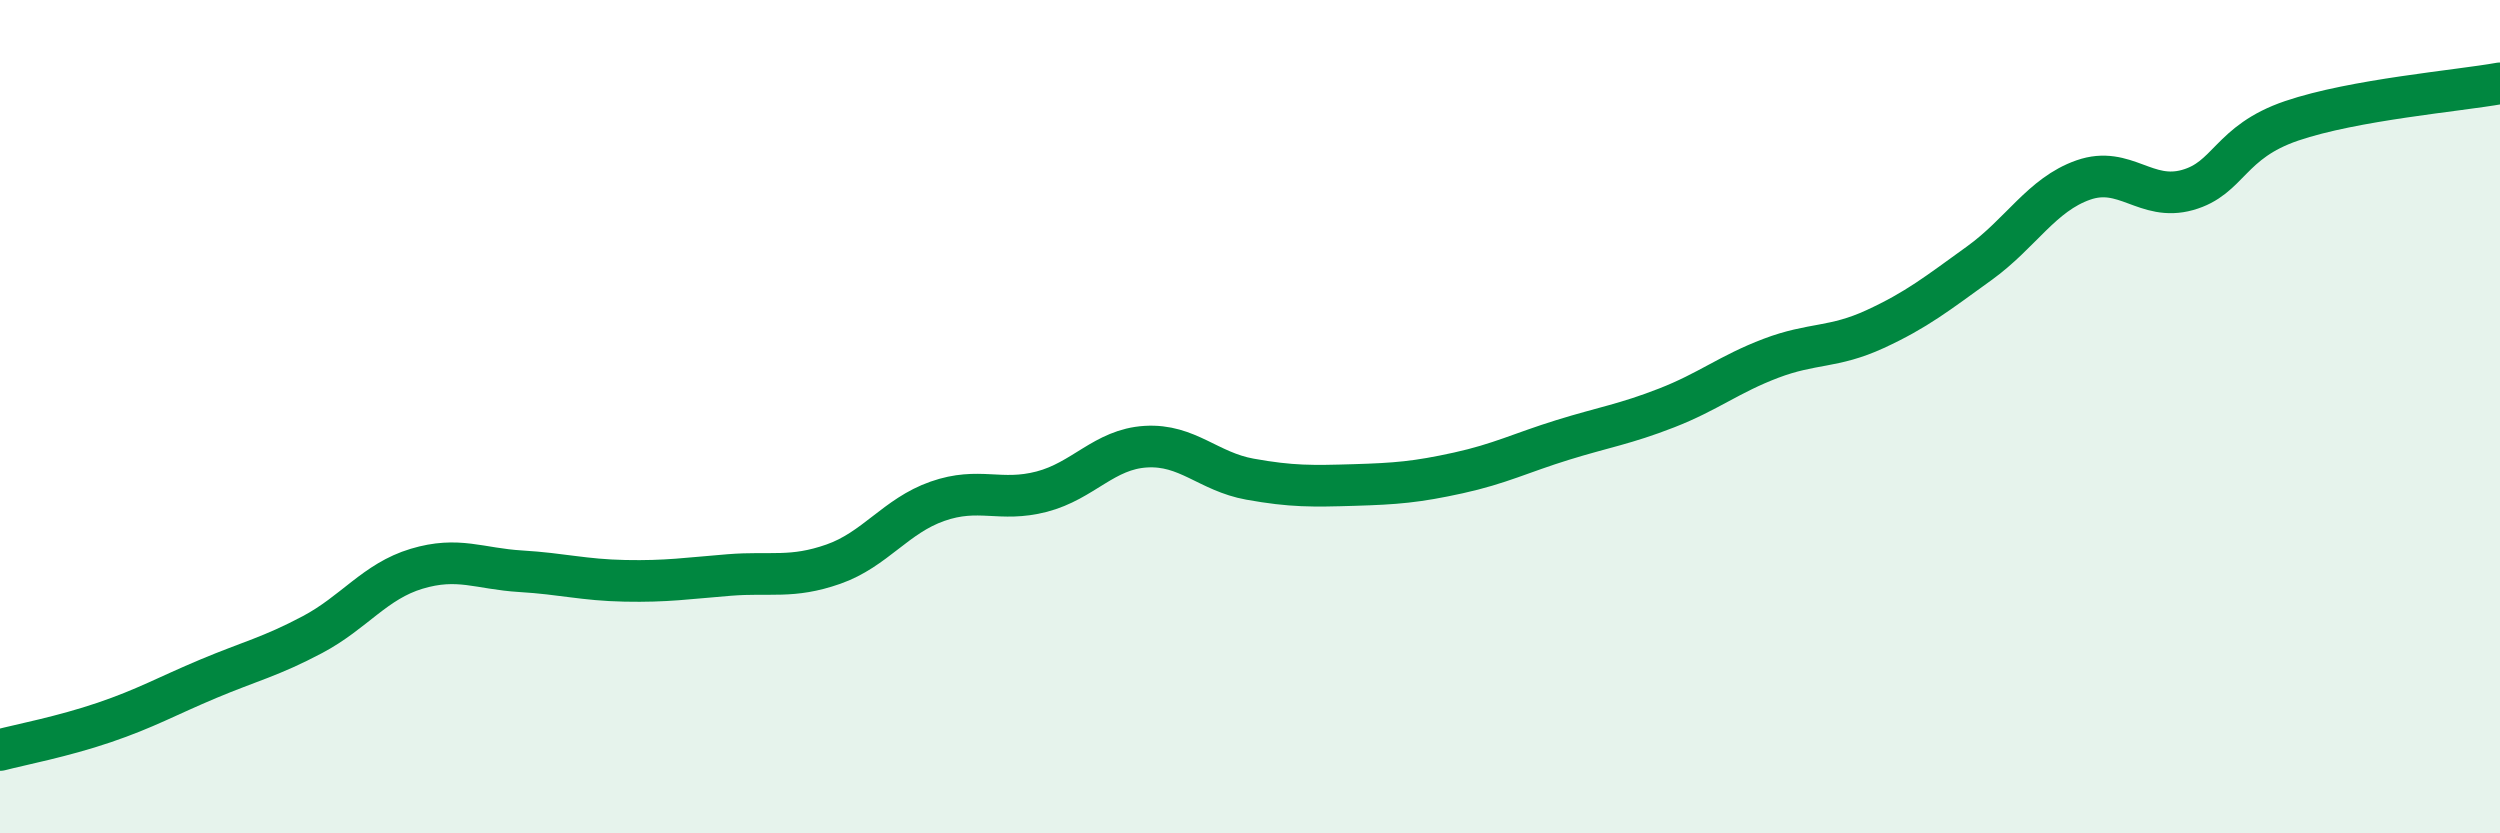 
    <svg width="60" height="20" viewBox="0 0 60 20" xmlns="http://www.w3.org/2000/svg">
      <path
        d="M 0,18 C 0.5,17.87 1.5,17.68 2.5,17.34 C 3.5,17 4,16.71 5,16.29 C 6,15.87 6.5,15.76 7.5,15.23 C 8.5,14.7 9,13.95 10,13.65 C 11,13.35 11.5,13.65 12.5,13.71 C 13.5,13.77 14,13.92 15,13.94 C 16,13.96 16.5,13.88 17.5,13.8 C 18.5,13.72 19,13.89 20,13.54 C 21,13.19 21.5,12.38 22.5,12.03 C 23.5,11.68 24,12.06 25,11.8 C 26,11.54 26.5,10.78 27.5,10.72 C 28.5,10.66 29,11.32 30,11.5 C 31,11.68 31.5,11.67 32.5,11.64 C 33.5,11.61 34,11.57 35,11.35 C 36,11.13 36.5,10.87 37.5,10.56 C 38.5,10.25 39,10.18 40,9.79 C 41,9.4 41.5,8.98 42.5,8.6 C 43.5,8.22 44,8.36 45,7.9 C 46,7.44 46.5,7.04 47.5,6.32 C 48.5,5.6 49,4.67 50,4.32 C 51,3.97 51.5,4.84 52.5,4.56 C 53.5,4.28 53.5,3.41 55,2.9 C 56.5,2.39 59,2.18 60,2L60 20L0 20Z"
        fill="#008740"
        opacity="0.1"
        stroke-linecap="round"
        stroke-linejoin="round"
      />
      <path
        d="M 0,18 C 0.5,17.87 1.5,17.68 2.5,17.34 C 3.5,17 4,16.71 5,16.29 C 6,15.87 6.5,15.76 7.5,15.23 C 8.5,14.7 9,13.95 10,13.65 C 11,13.35 11.5,13.65 12.5,13.71 C 13.5,13.77 14,13.92 15,13.94 C 16,13.96 16.5,13.88 17.5,13.8 C 18.5,13.72 19,13.89 20,13.54 C 21,13.19 21.5,12.38 22.5,12.03 C 23.5,11.68 24,12.06 25,11.8 C 26,11.54 26.5,10.78 27.5,10.72 C 28.5,10.66 29,11.32 30,11.5 C 31,11.68 31.5,11.67 32.5,11.64 C 33.5,11.61 34,11.57 35,11.35 C 36,11.13 36.5,10.87 37.5,10.56 C 38.5,10.25 39,10.18 40,9.79 C 41,9.4 41.5,8.98 42.5,8.6 C 43.5,8.22 44,8.36 45,7.9 C 46,7.44 46.5,7.04 47.5,6.32 C 48.5,5.6 49,4.67 50,4.32 C 51,3.97 51.5,4.84 52.5,4.56 C 53.5,4.28 53.5,3.41 55,2.9 C 56.5,2.39 59,2.18 60,2"
        stroke="#008740"
        stroke-width="1"
        fill="none"
        stroke-linecap="round"
        stroke-linejoin="round"
      />
    </svg>
  